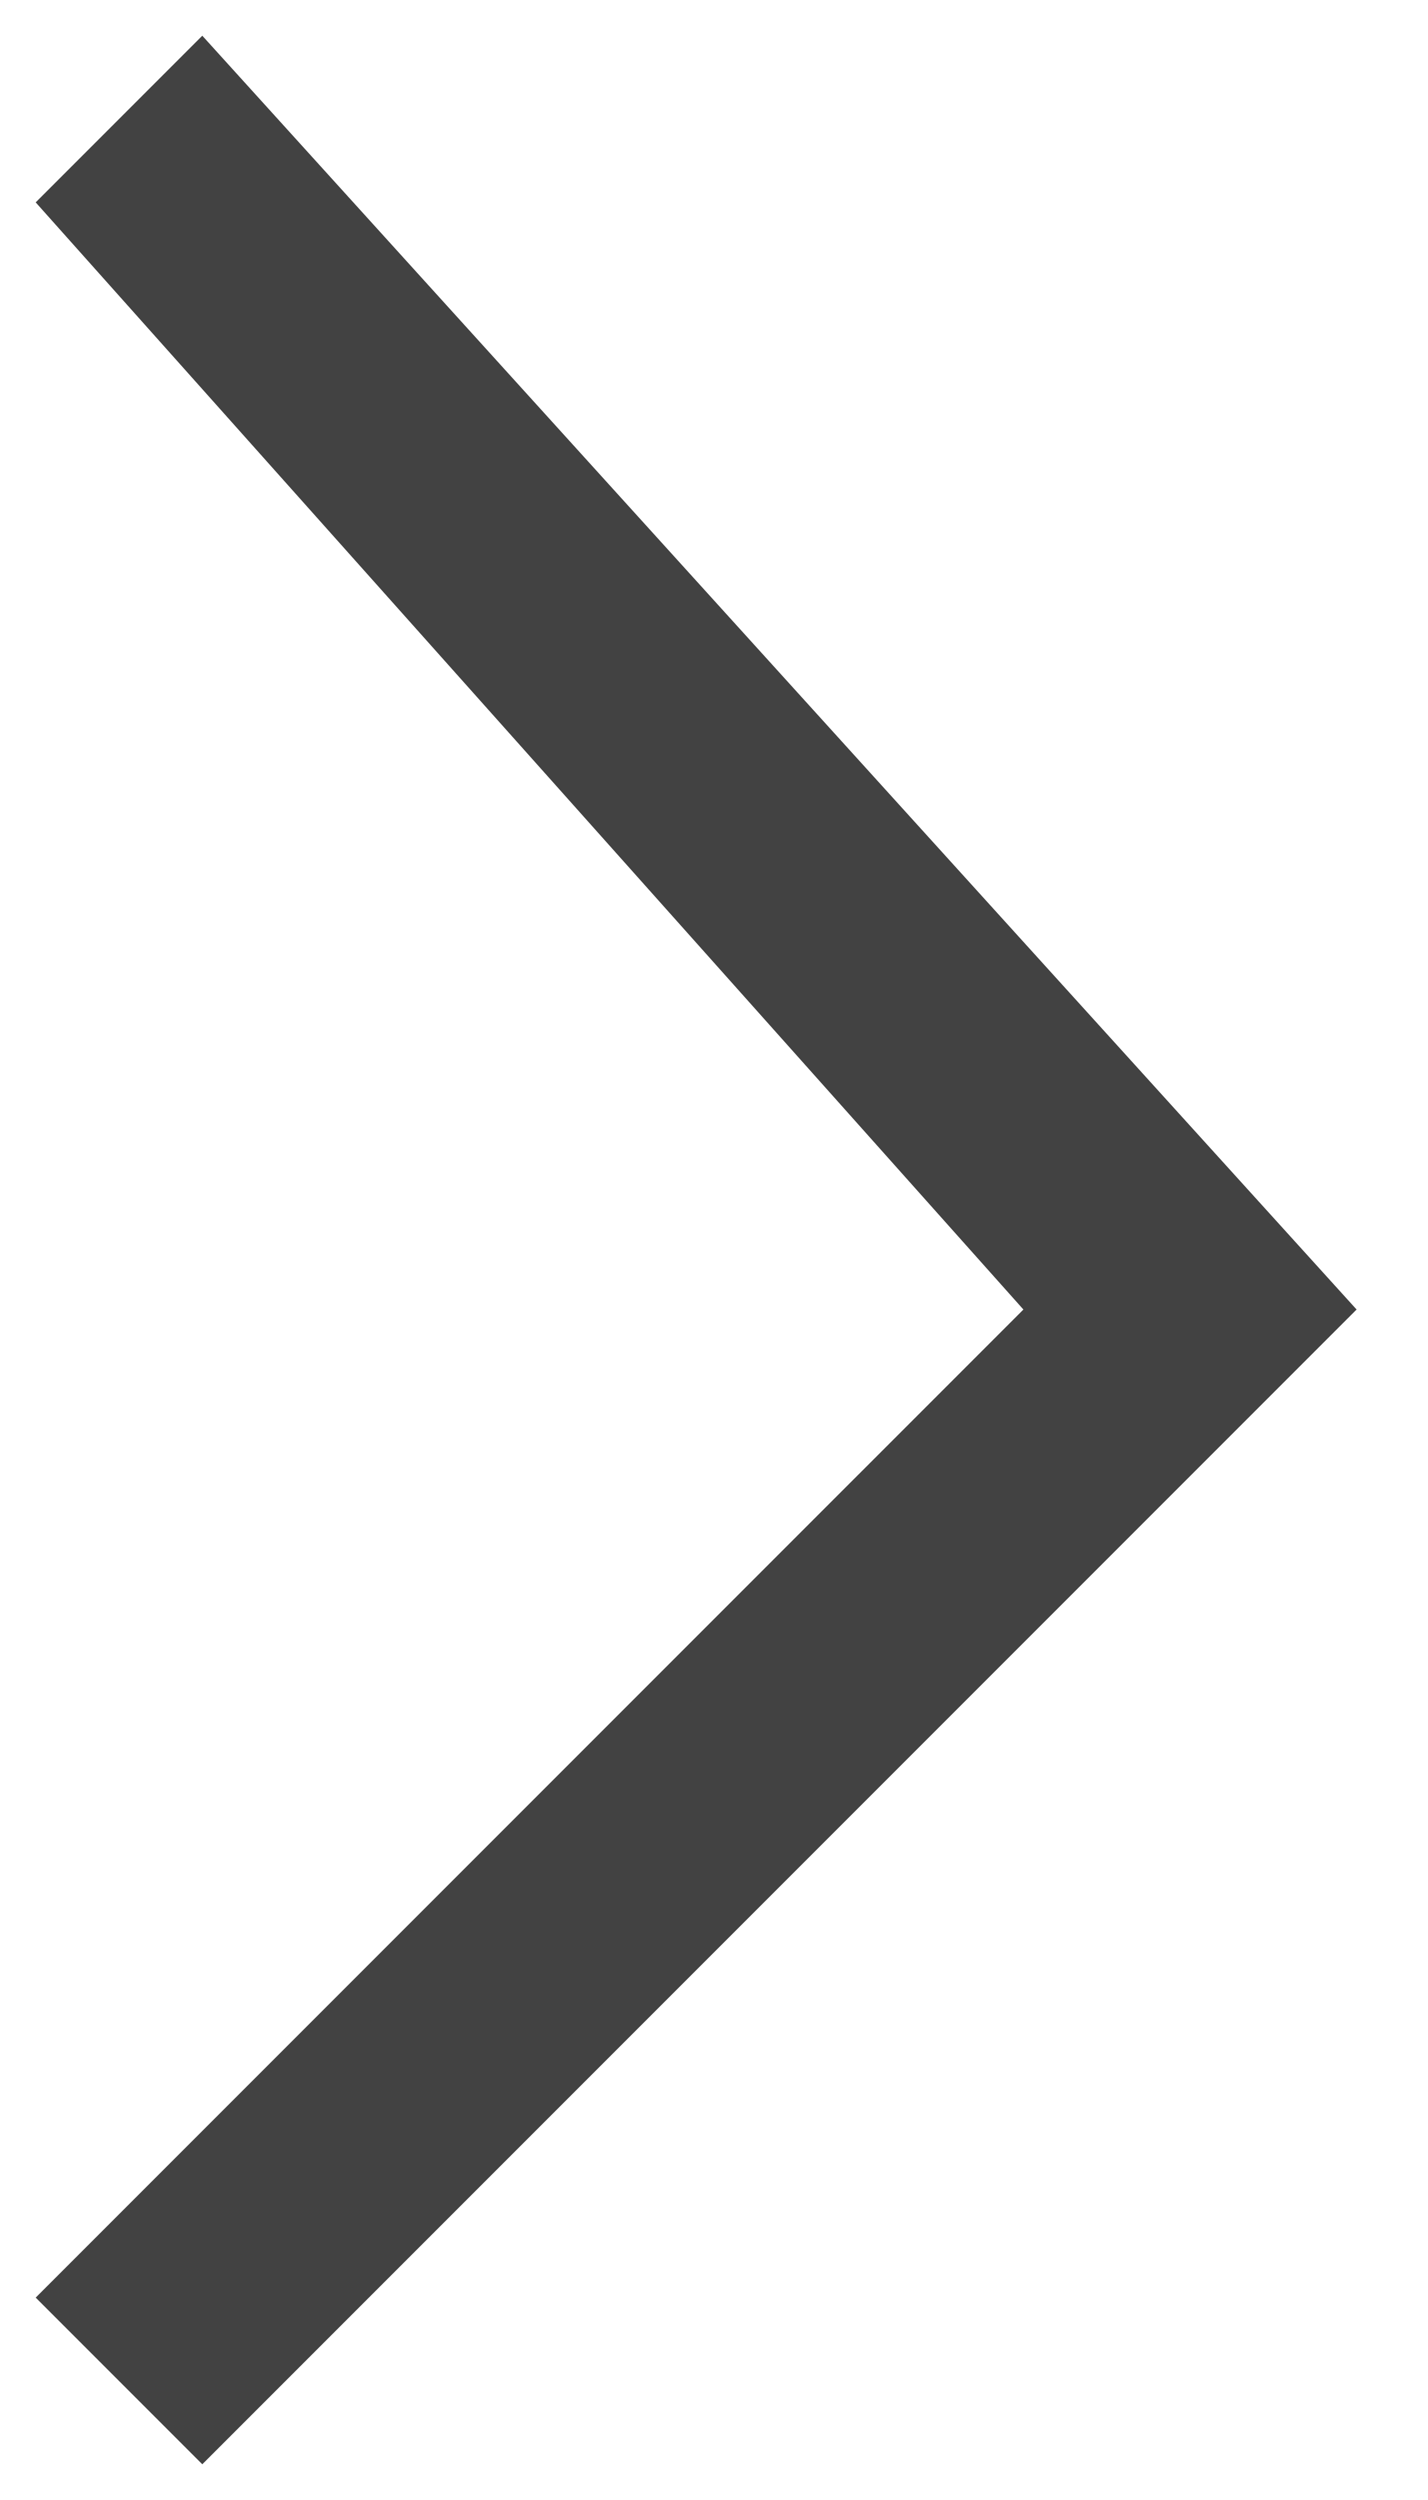 <?xml version="1.0" encoding="utf-8"?>
<!-- Generator: Adobe Illustrator 22.1.0, SVG Export Plug-In . SVG Version: 6.00 Build 0)  -->
<svg version="1.1" id="Layer_1" xmlns="http://www.w3.org/2000/svg" xmlns:xlink="http://www.w3.org/1999/xlink" x="0px" y="0px"
	 width="12px" height="21px" viewBox="0 0 12 21" style="enable-background:new 0 0 12 21;" xml:space="preserve">
<style type="text/css">
	.st0{fill:#424242;}
</style>
<title>Stroke 3</title>
<desc>Created with Sketch.</desc>
<polygon class="st0" points="1.7,20.7 0.3,19.3 8.6,11 0.3,1.7 1.7,0.3 11.4,11 "/>
</svg>
